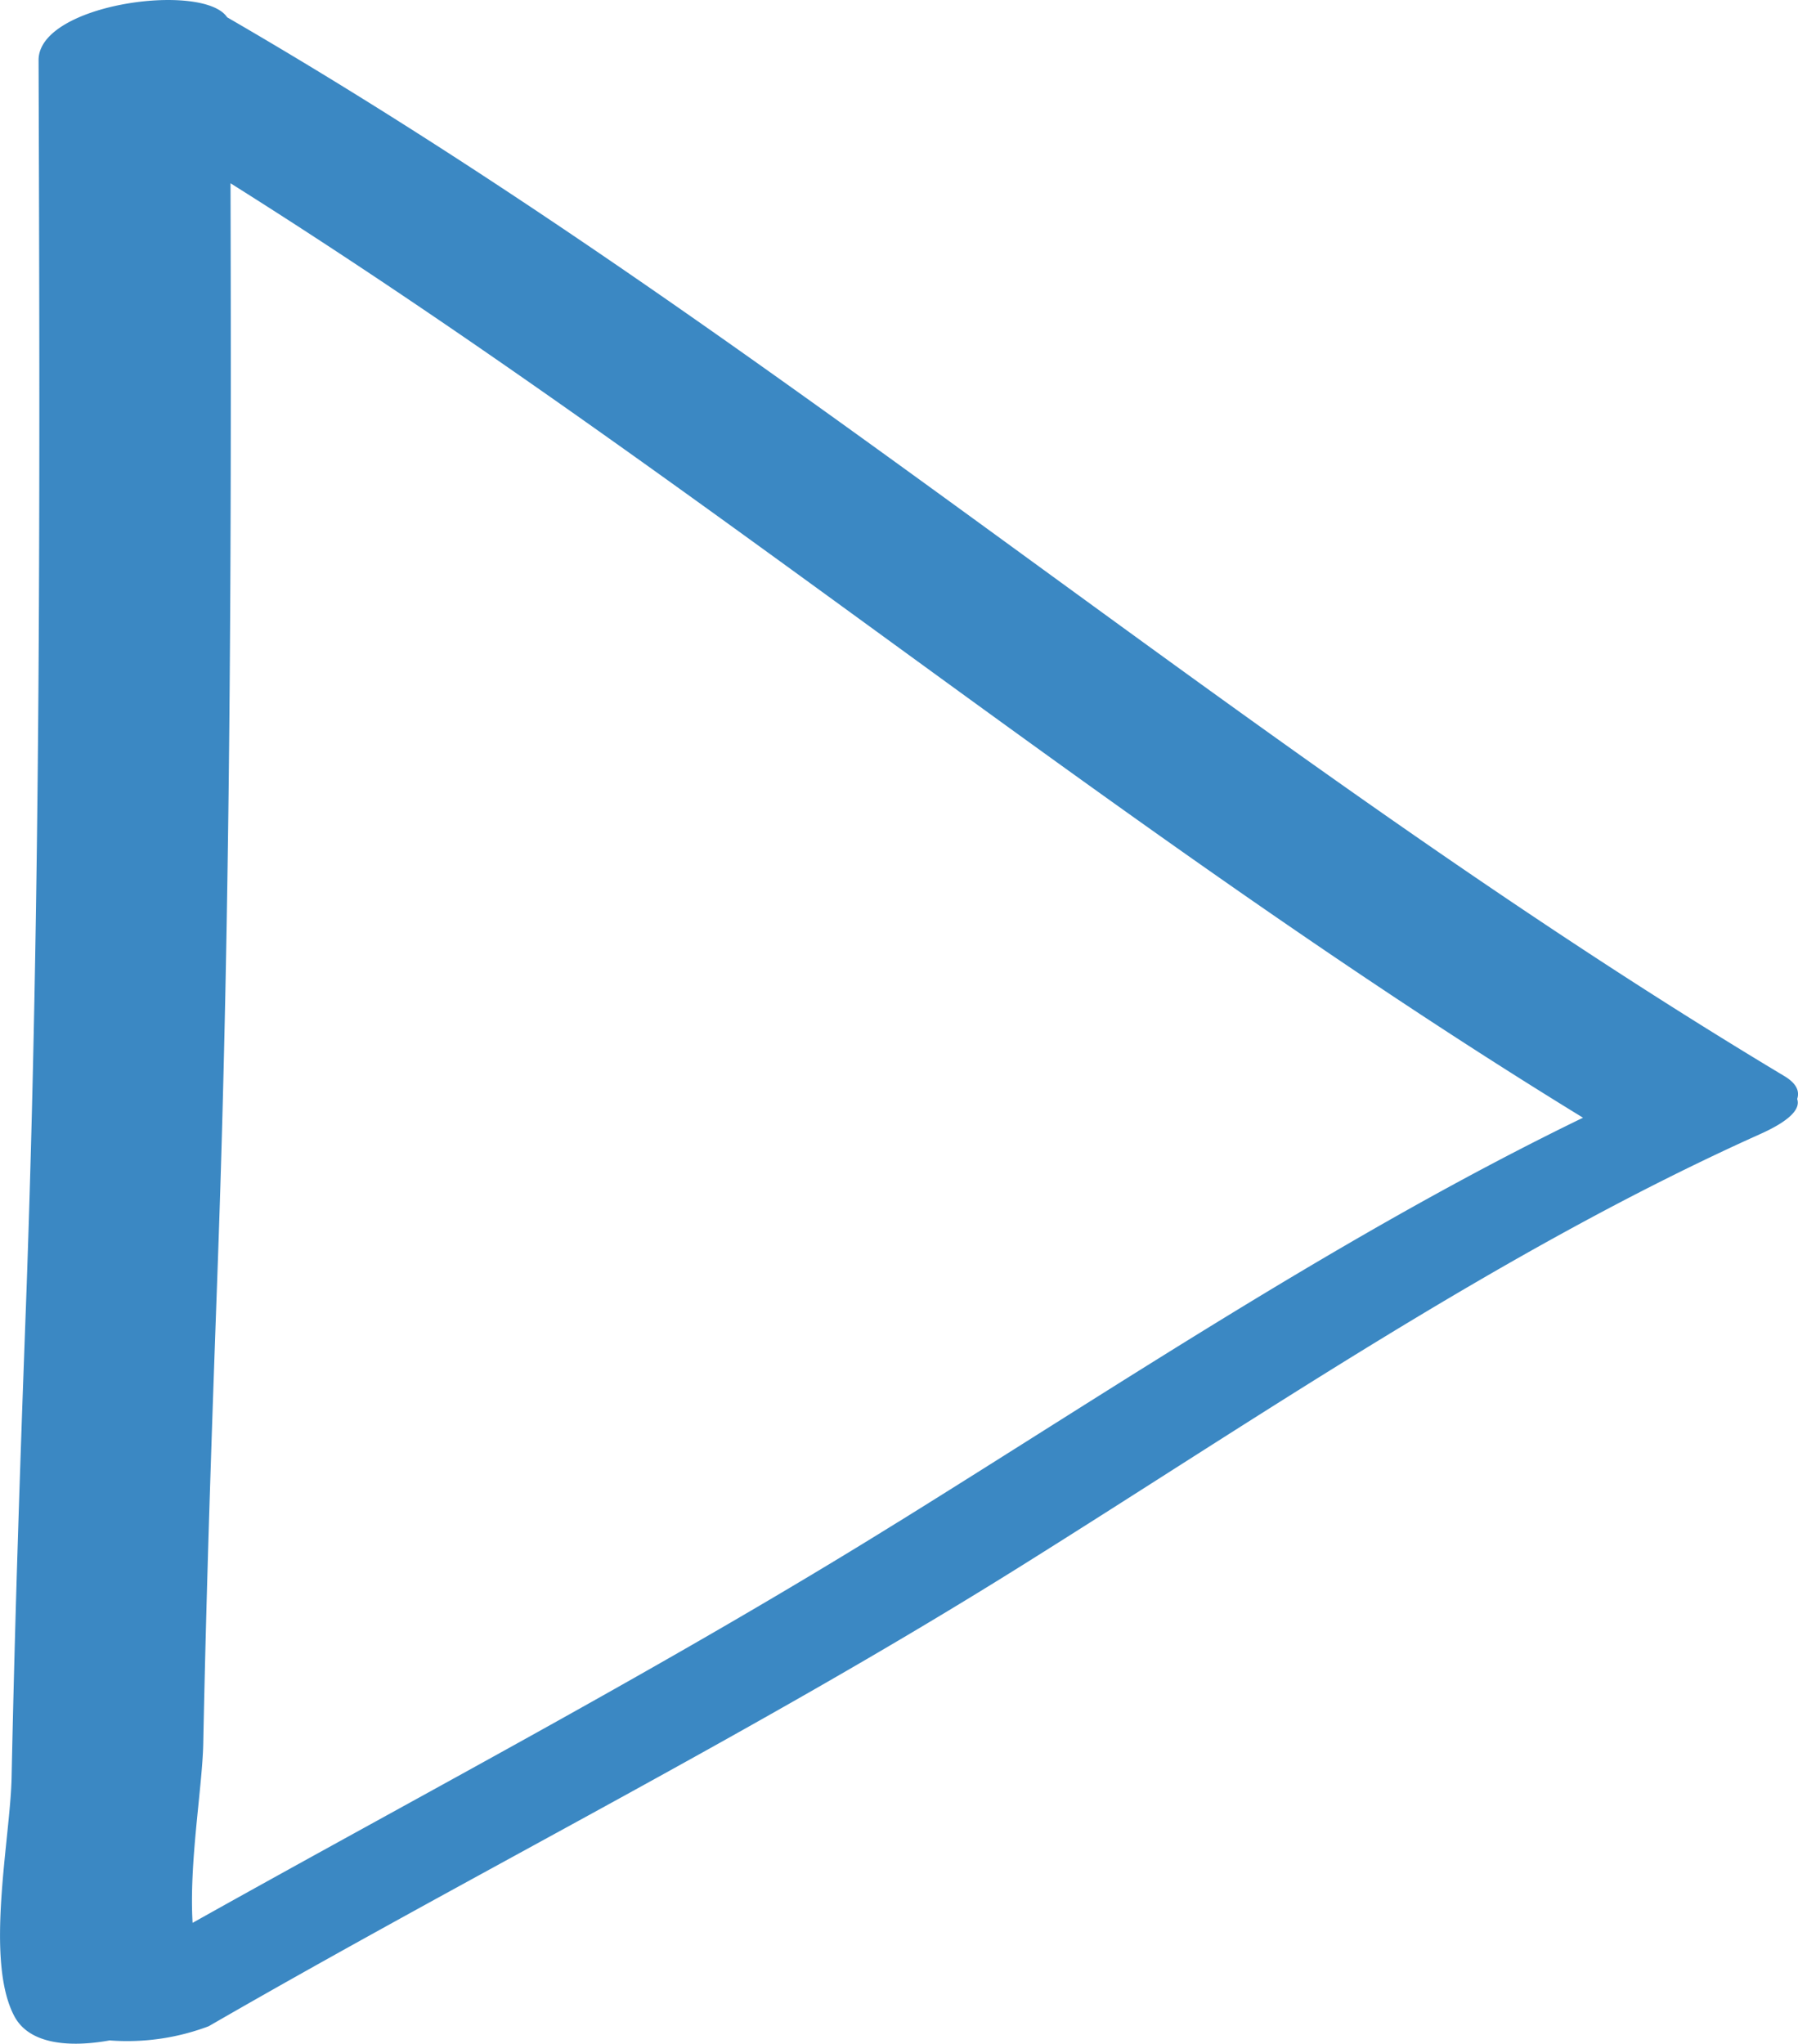 <svg xmlns="http://www.w3.org/2000/svg" width="43.858" height="49.837" viewBox="0 0 43.858 49.837"><path d="M-4942.641,2645.65c.065-.19-.019-.382-.313-.558-13.147-7.881-24.712-18.132-37.984-25.817-.576-.868-4.605-.336-4.6,1.046.035,10.158.061,20.253-.309,30.4-.142,3.822-.27,7.645-.349,11.47-.029,1.487-.664,4.469.072,5.834.374.688,1.366.752,2.319.581a5.635,5.635,0,0,0,2.417-.346c6.584-3.8,13.392-7.2,19.841-11.238,5.8-3.628,11.732-7.7,17.983-10.507C-4942.789,2646.171-4942.56,2645.88-4942.641,2645.65Zm-21.929,10.313c-5.609,3.489-11.456,6.553-17.211,9.776-.089-1.456.237-3.3.26-4.37.076-3.824.208-7.648.346-11.469.322-8.875.343-17.709.319-26.578,11.313,7.112,21.586,15.8,32.991,22.785C-4953.644,2648.909-4959.15,2652.6-4964.569,2655.964Z" transform="translate(4986.479 -2618.853)" fill="#3b88c3"/></svg>